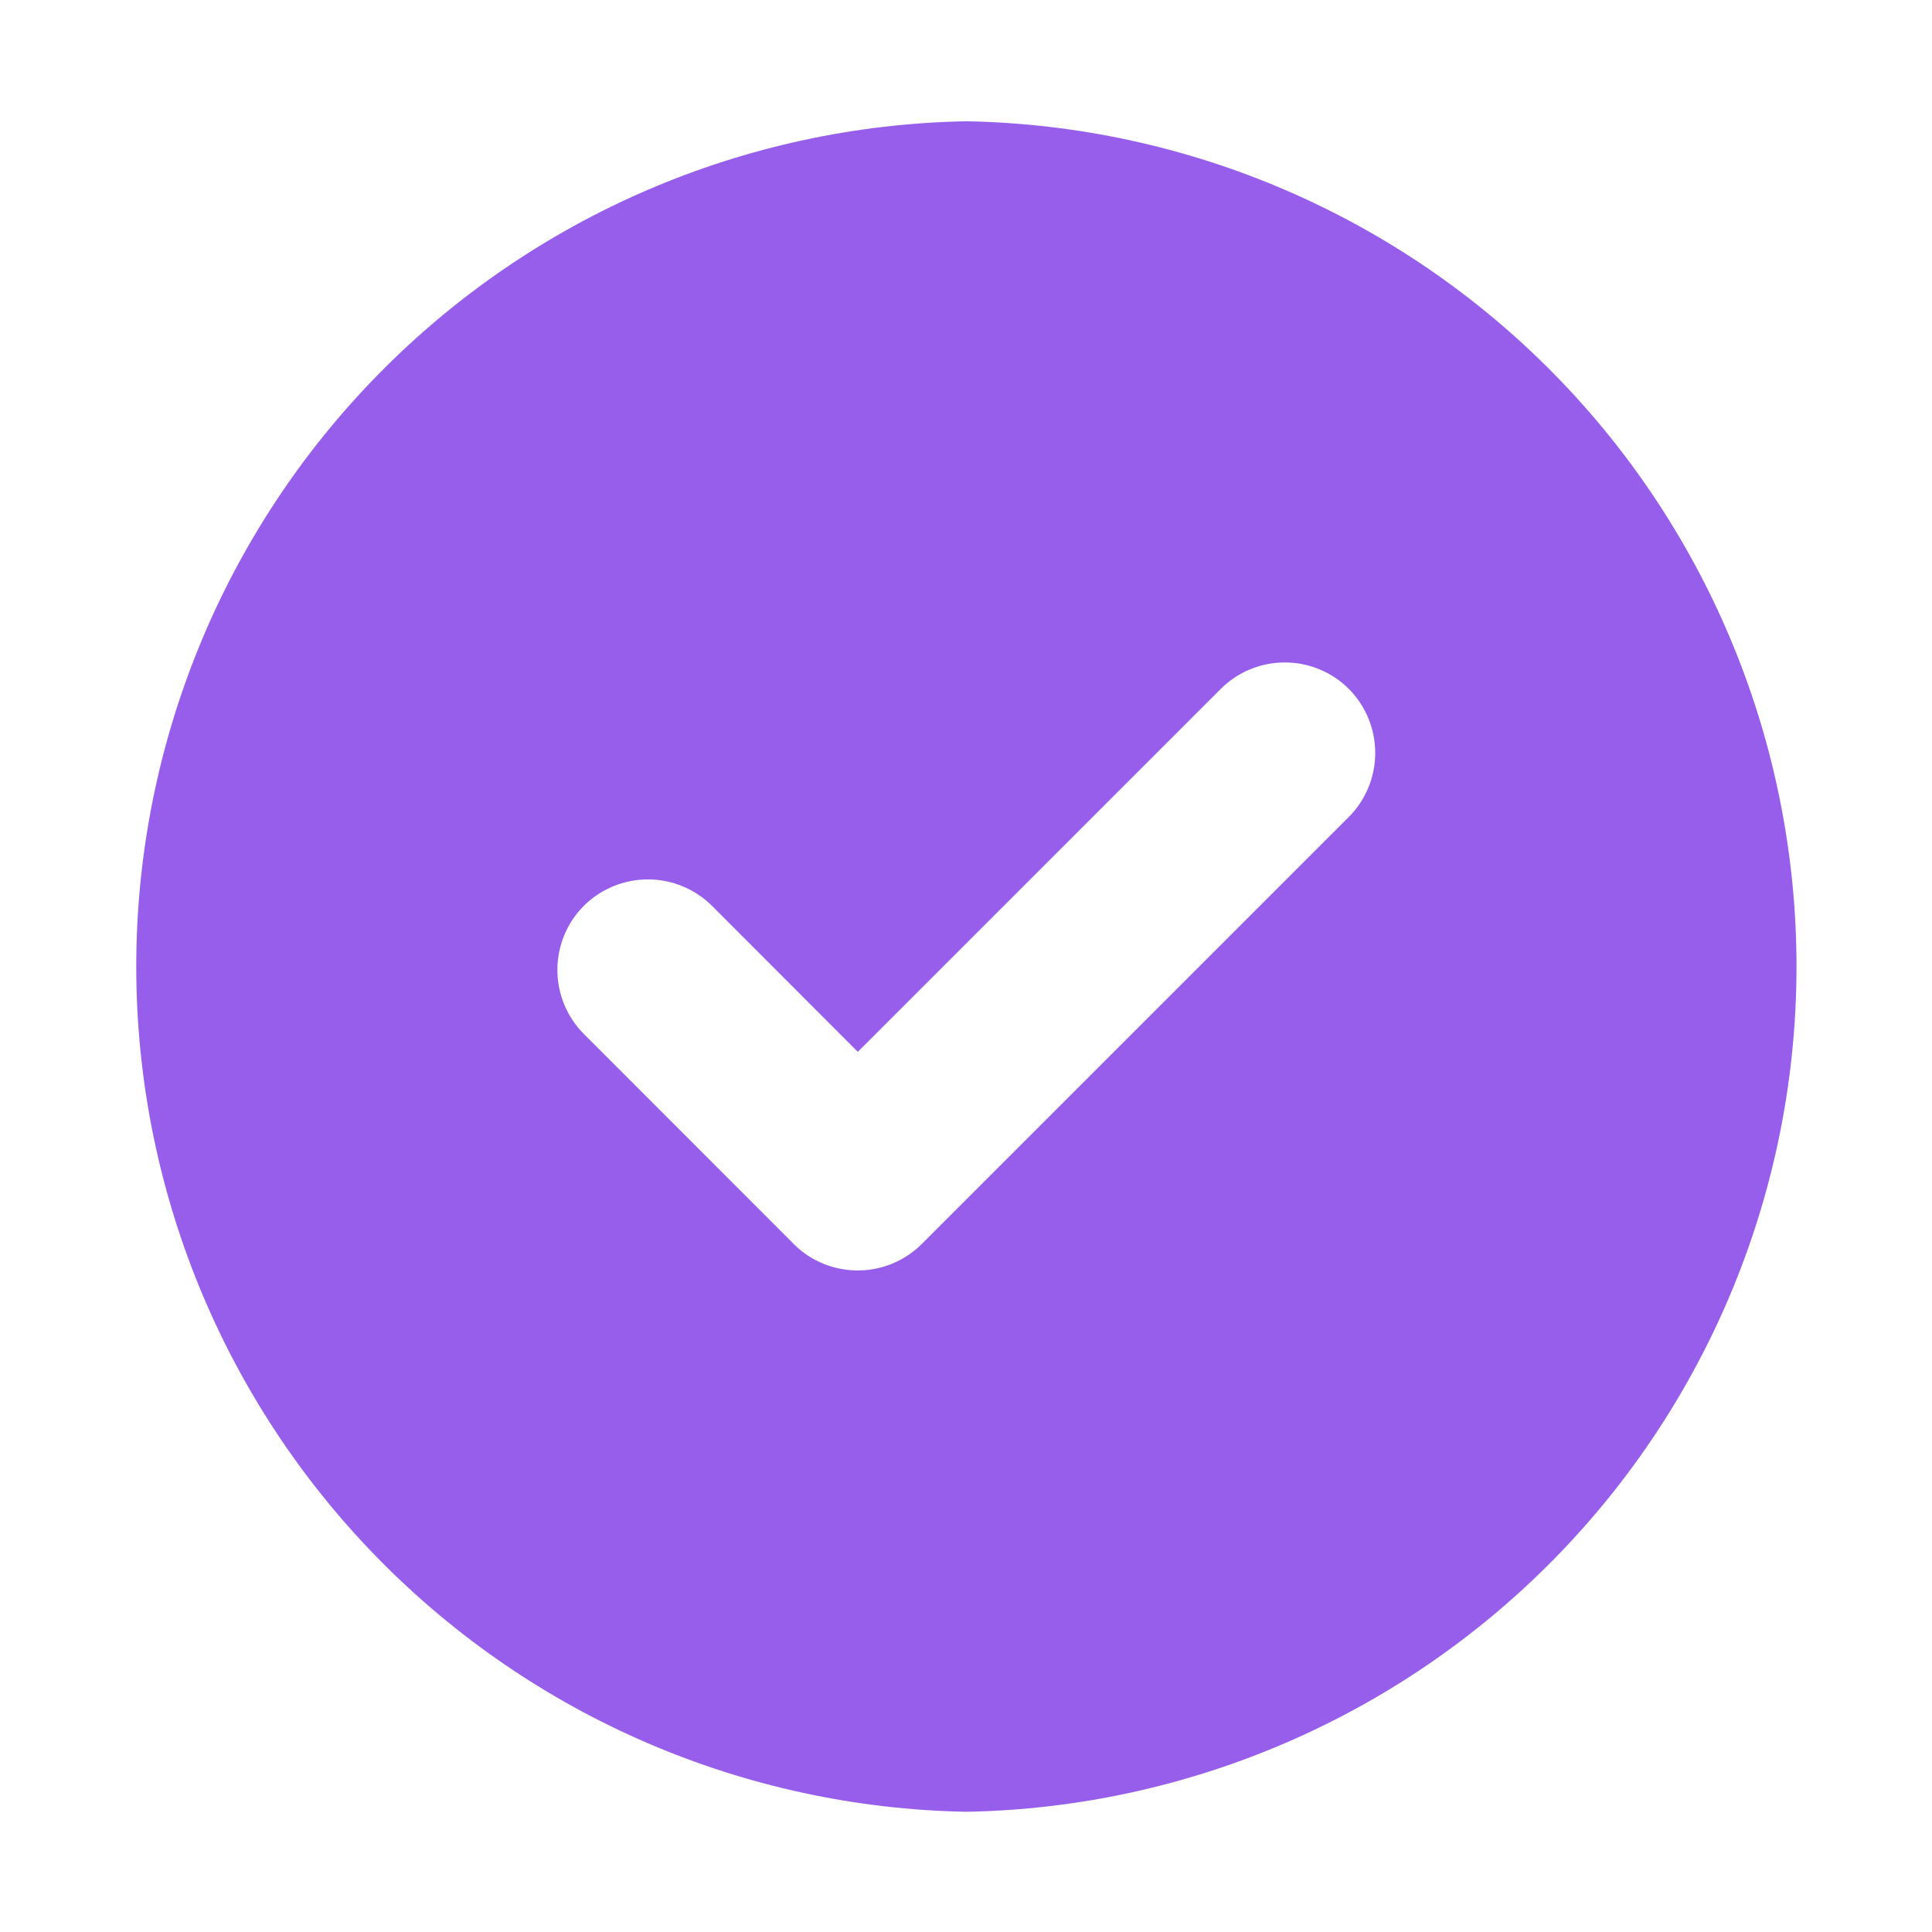 <?xml version="1.0" encoding="UTF-8"?> <svg xmlns="http://www.w3.org/2000/svg" width="44" height="44" viewBox="0 0 44 44" fill="none"><path fill-rule="evenodd" clip-rule="evenodd" d="M22.008 2.762C27.053 2.853 31.861 4.921 35.397 8.521C38.933 12.121 40.914 16.966 40.914 22.012C40.914 27.058 38.933 31.902 35.397 35.502C31.861 39.102 27.053 41.171 22.008 41.262C16.963 41.171 12.155 39.102 8.62 35.502C5.084 31.902 3.103 27.058 3.103 22.012C3.103 16.966 5.084 12.121 8.62 8.521C12.155 4.921 16.963 2.853 22.008 2.762ZM18.011 28.265L13.296 23.547C12.91 23.159 12.694 22.635 12.694 22.088C12.694 21.541 12.91 21.017 13.296 20.63C13.684 20.244 14.209 20.028 14.756 20.028C15.303 20.028 15.827 20.244 16.215 20.63L19.536 23.955L27.802 15.689C28.189 15.303 28.713 15.087 29.26 15.087C29.807 15.087 30.331 15.303 30.718 15.689C31.104 16.077 31.32 16.601 31.32 17.148C31.32 17.694 31.104 18.218 30.718 18.606L20.992 28.332C20.795 28.528 20.56 28.683 20.301 28.786C20.042 28.89 19.765 28.94 19.487 28.933C19.209 28.927 18.934 28.865 18.681 28.75C18.427 28.635 18.199 28.47 18.011 28.265Z" fill="#965EEB"></path></svg> 